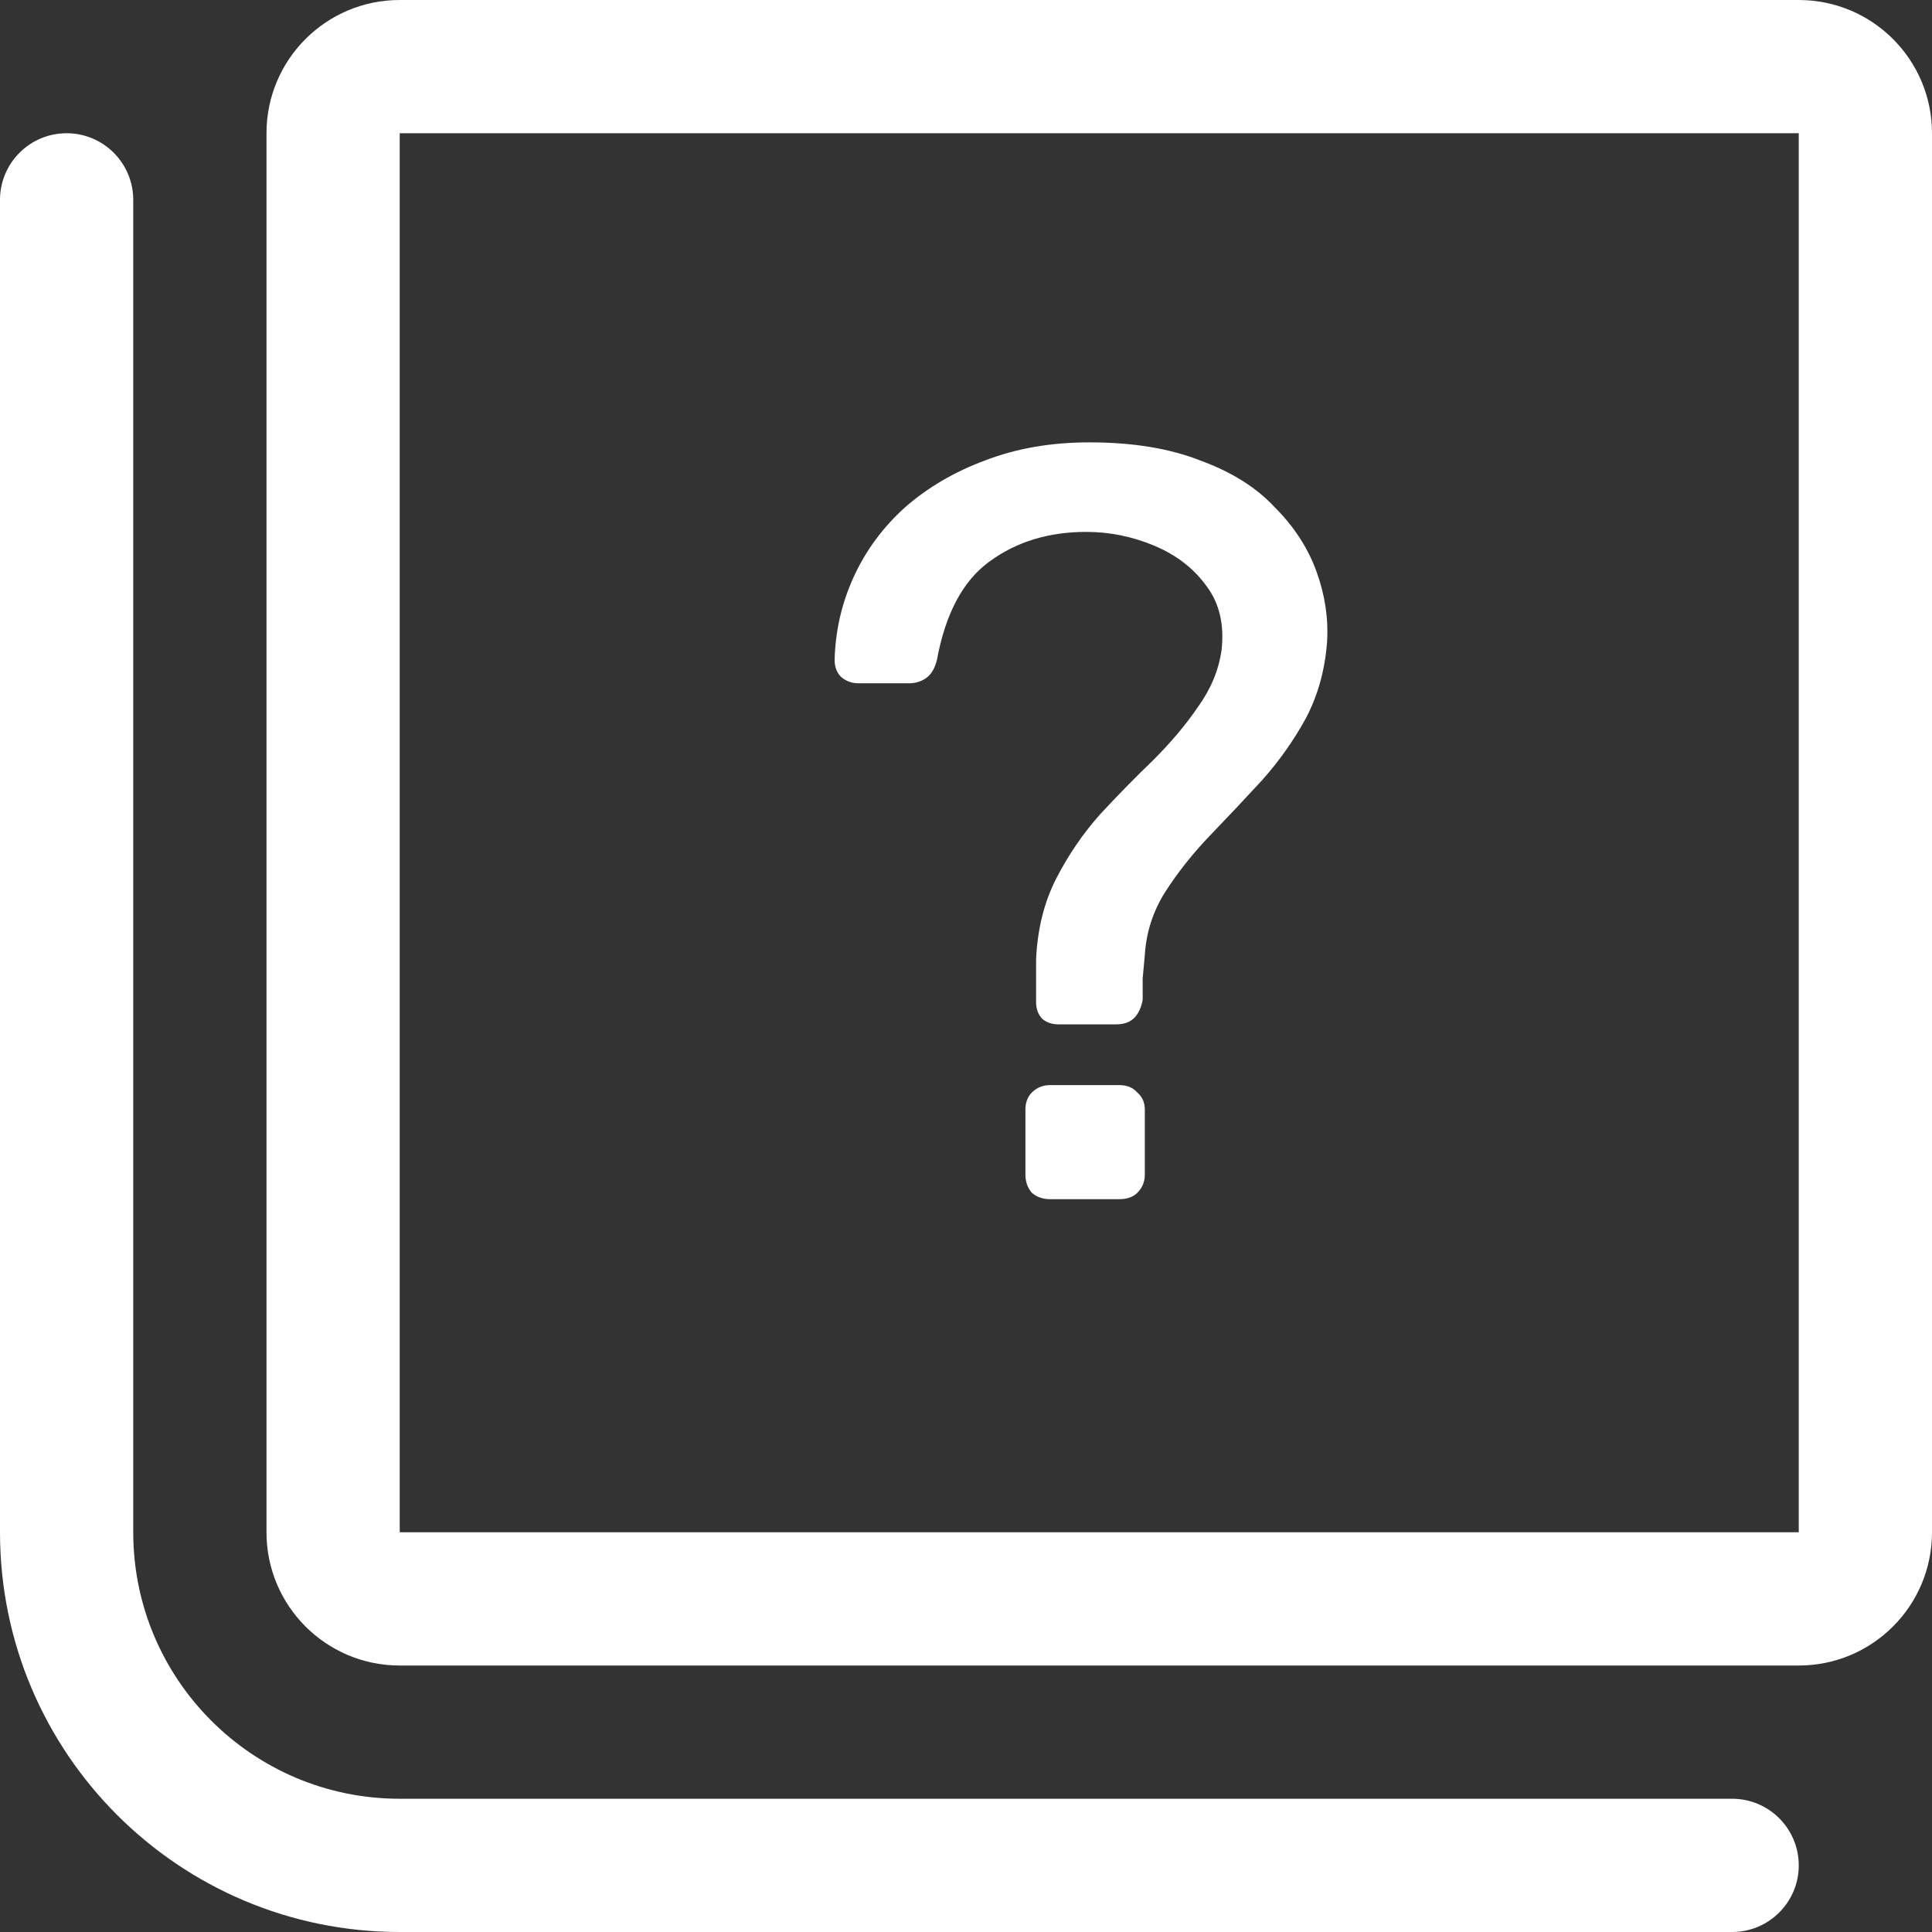 <svg width="29" height="29" viewBox="0 0 29 29" fill="none" xmlns="http://www.w3.org/2000/svg">
<rect x="0" y="0" width="29" height="29" fill="#333333" stroke="none"/>
<path fill-rule="evenodd" clip-rule="evenodd" d="M27 2H6L6 23H27V2ZM6 0C4.895 0 4 0.895 4 2V23C4 24.105 4.895 25 6 25H27C28.105 25 29 24.105 29 23V2C29 0.895 28.105 0 27 0H6Z" fill="white"/>
<path fill-rule="evenodd" clip-rule="evenodd" d="M1 2C1.552 2 2 2.448 2 3V23C2 25.209 3.791 27 6 27H26C26.552 27 27 27.448 27 28C27 28.552 26.552 29 26 29H6C2.686 29 0 26.314 0 23V3C0 2.448 0.448 2 1 2Z" fill="white"/>
<path d="M15.888 15.376C15.792 15.376 15.712 15.349 15.648 15.296C15.584 15.232 15.552 15.147 15.552 15.04C15.552 14.933 15.552 14.827 15.552 14.72C15.552 14.613 15.552 14.507 15.552 14.4C15.573 13.941 15.675 13.536 15.856 13.184C16.037 12.832 16.256 12.512 16.512 12.224C16.779 11.936 17.045 11.664 17.312 11.408C17.579 11.141 17.803 10.875 17.984 10.608C18.176 10.341 18.293 10.059 18.336 9.76C18.379 9.376 18.304 9.056 18.112 8.8C17.92 8.533 17.659 8.331 17.328 8.192C16.997 8.053 16.656 7.984 16.304 7.984C15.739 7.984 15.253 8.133 14.848 8.432C14.453 8.72 14.192 9.211 14.064 9.904C14.032 10.032 13.979 10.123 13.904 10.176C13.829 10.229 13.744 10.256 13.648 10.256H12.88C12.784 10.256 12.699 10.224 12.624 10.16C12.56 10.096 12.528 10.011 12.528 9.904C12.539 9.467 12.635 9.051 12.816 8.656C12.997 8.261 13.253 7.915 13.584 7.616C13.925 7.317 14.325 7.083 14.784 6.912C15.253 6.731 15.776 6.64 16.352 6.64C17.003 6.64 17.557 6.731 18.016 6.912C18.485 7.083 18.859 7.317 19.136 7.616C19.424 7.904 19.632 8.224 19.76 8.576C19.888 8.928 19.941 9.28 19.92 9.632C19.888 10.059 19.781 10.443 19.6 10.784C19.419 11.115 19.2 11.424 18.944 11.712C18.688 11.989 18.427 12.267 18.16 12.544C17.904 12.811 17.68 13.093 17.488 13.392C17.307 13.68 17.205 13.995 17.184 14.336C17.173 14.453 17.163 14.571 17.152 14.688C17.152 14.795 17.152 14.901 17.152 15.008C17.131 15.125 17.088 15.216 17.024 15.28C16.96 15.344 16.869 15.376 16.752 15.376H15.888ZM15.76 18C15.653 18 15.563 17.968 15.488 17.904C15.424 17.829 15.392 17.739 15.392 17.632V16.656C15.392 16.549 15.424 16.464 15.488 16.4C15.563 16.325 15.653 16.288 15.76 16.288H16.8C16.917 16.288 17.008 16.325 17.072 16.4C17.147 16.464 17.184 16.549 17.184 16.656V17.632C17.184 17.739 17.147 17.829 17.072 17.904C17.008 17.968 16.917 18 16.8 18H15.76Z" fill="white"/>
</svg>
